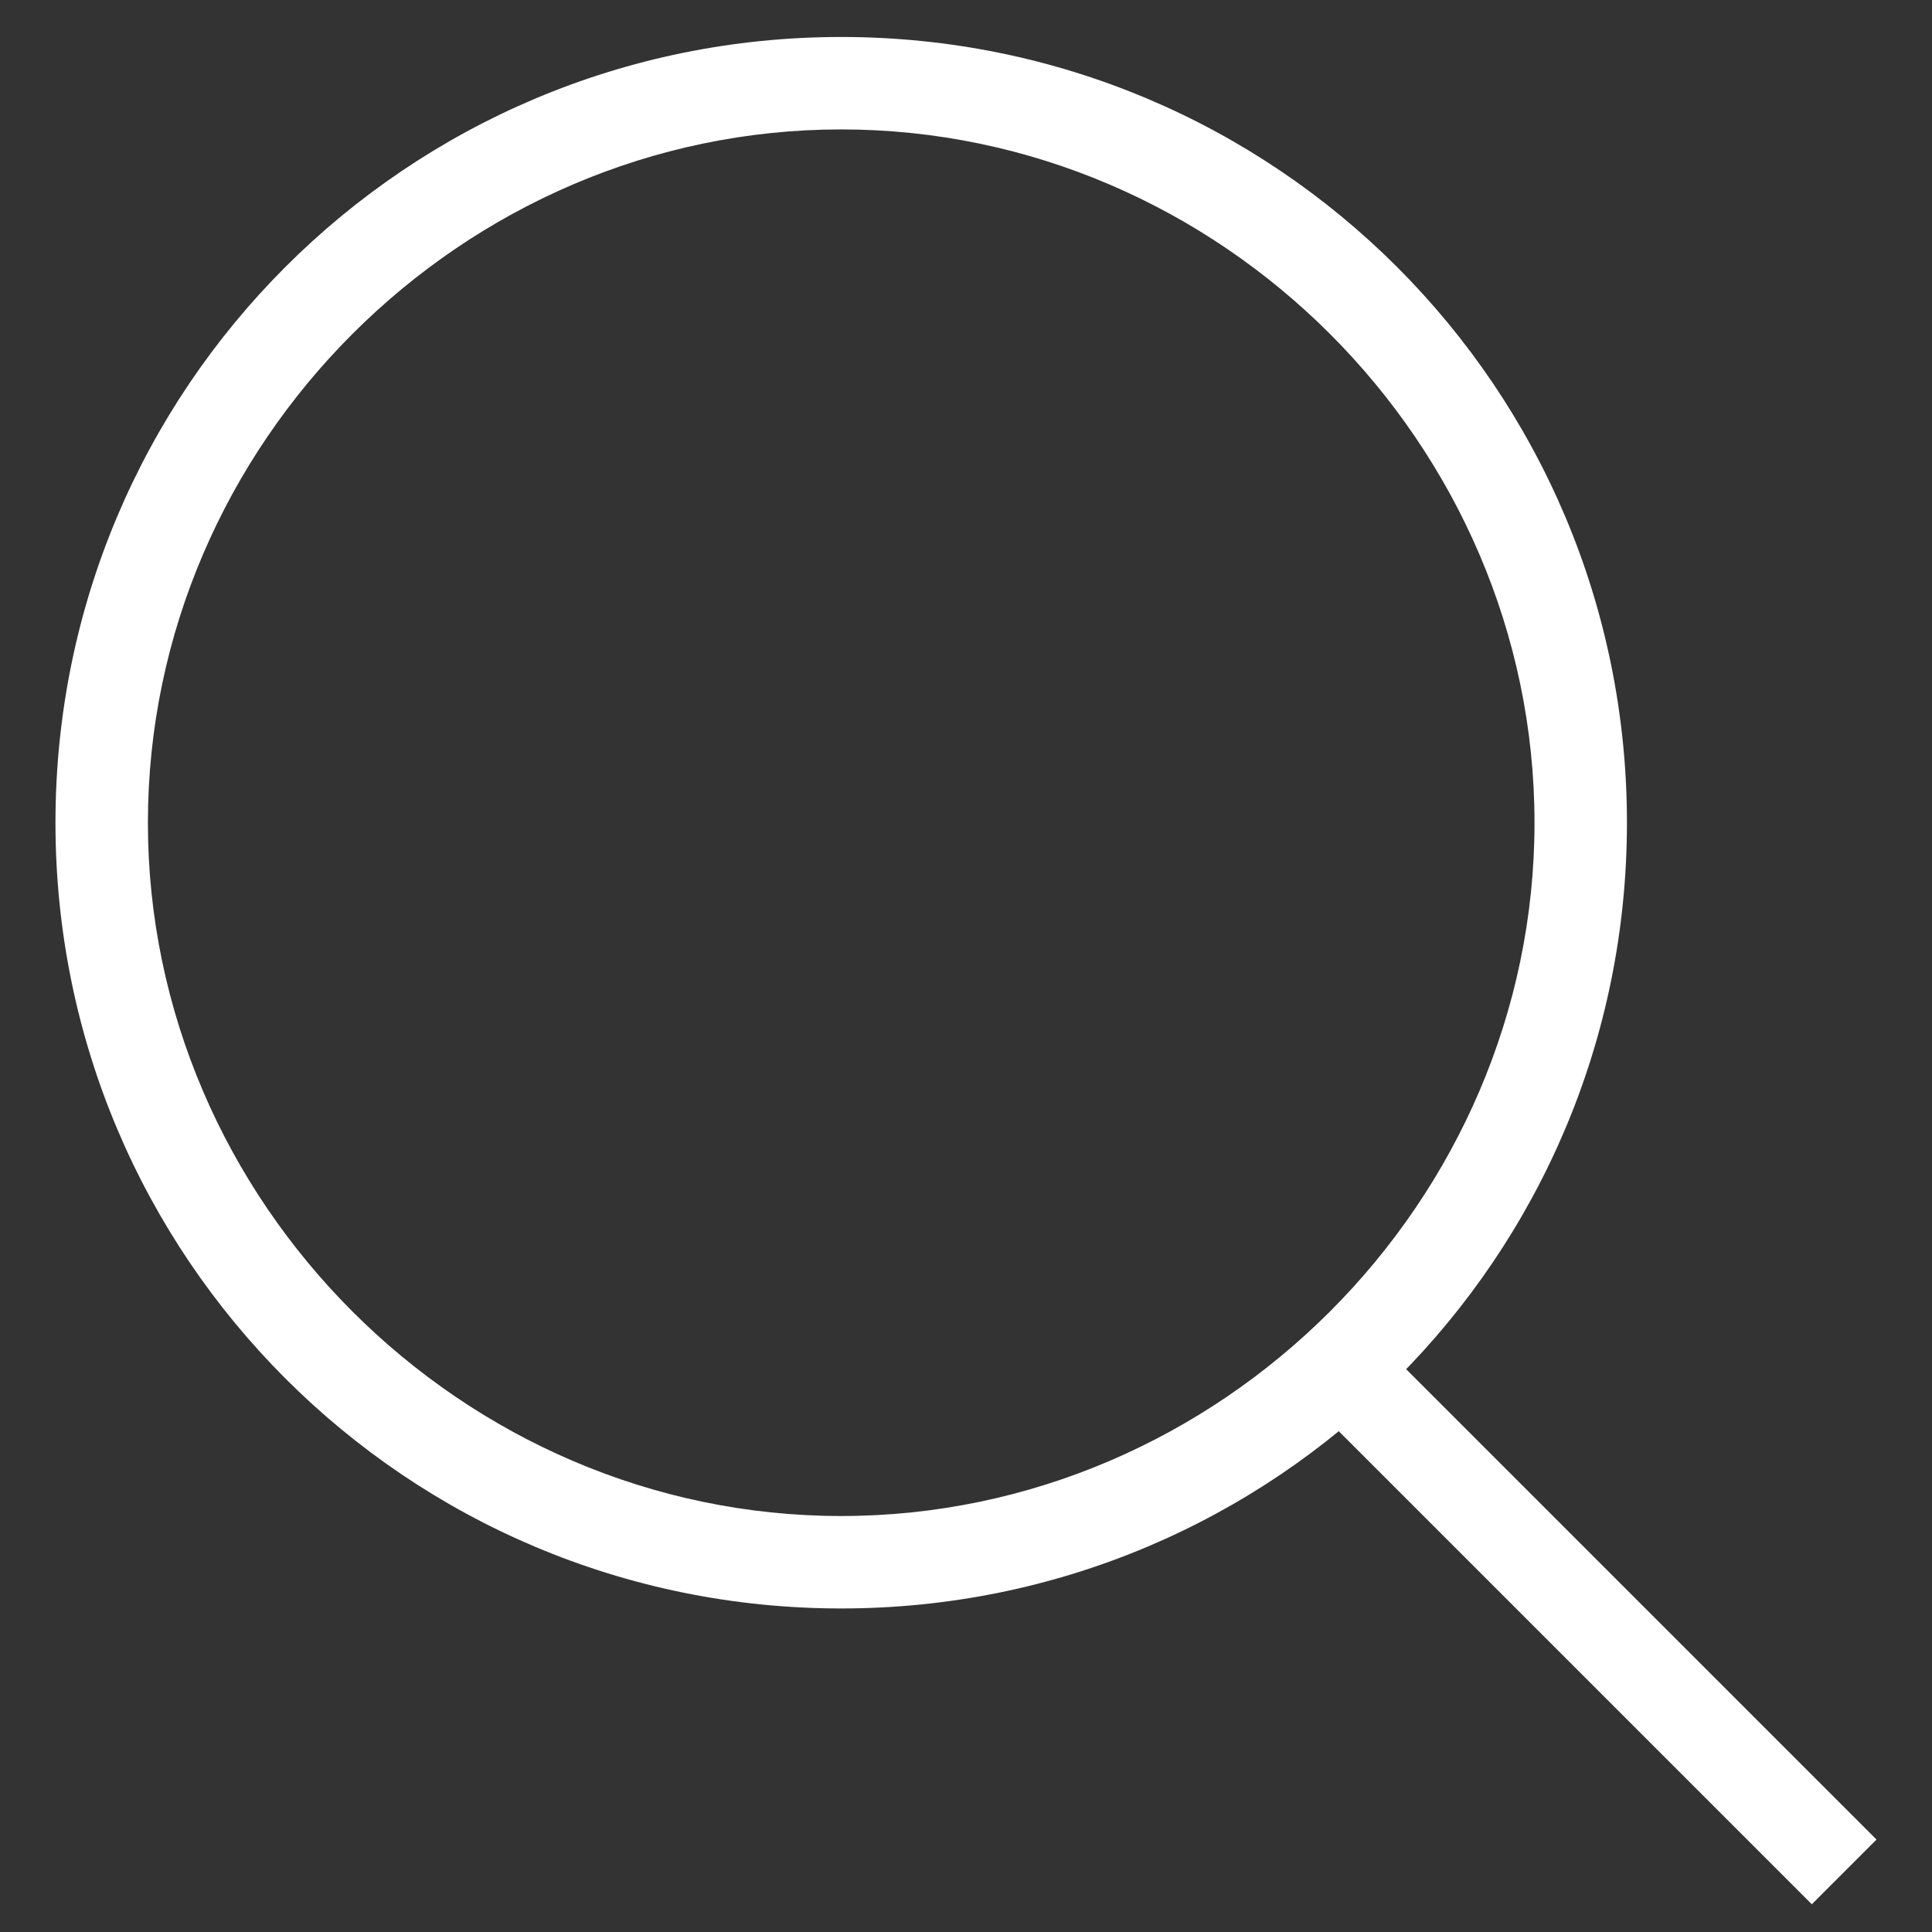 <?xml version="1.0" encoding="utf-8"?>
<!-- Generator: Adobe Illustrator 22.0.0, SVG Export Plug-In . SVG Version: 6.00 Build 0)  -->
<svg version="1.1" id="图层_1" xmlns="http://www.w3.org/2000/svg" xmlns:xlink="http://www.w3.org/1999/xlink" x="0px" y="0px"
	 viewBox="0 0 20.9 20.9" style="enable-background:new 0 0 20.9 20.9;" xml:space="preserve">
<rect x="0" y="0" width="20.9" height="20.9" fill="#333333" stroke="none"/>
<style type="text/css">
	.st0{fill-rule:evenodd;clip-rule:evenodd;fill:#ffffff;}
	.st1{fill:#ffffff;}
</style>
<path class="st0" d="M13.9,14.9l0.7-0.7l5.7,5.7l-0.7,0.7L13.9,14.9z"/>
<path class="st1" d="M9.1,1.4c4.1,0,7.5,3.4,7.5,7.5s-3.4,7.5-7.5,7.5S1.6,13,1.6,8.9S5,1.4,9.1,1.4 M9.1,0.4
	c-4.7,0-8.5,3.8-8.5,8.5s3.8,8.5,8.5,8.5s8.5-3.8,8.5-8.5S13.8,0.4,9.1,0.4L9.1,0.4z"/>
</svg>
